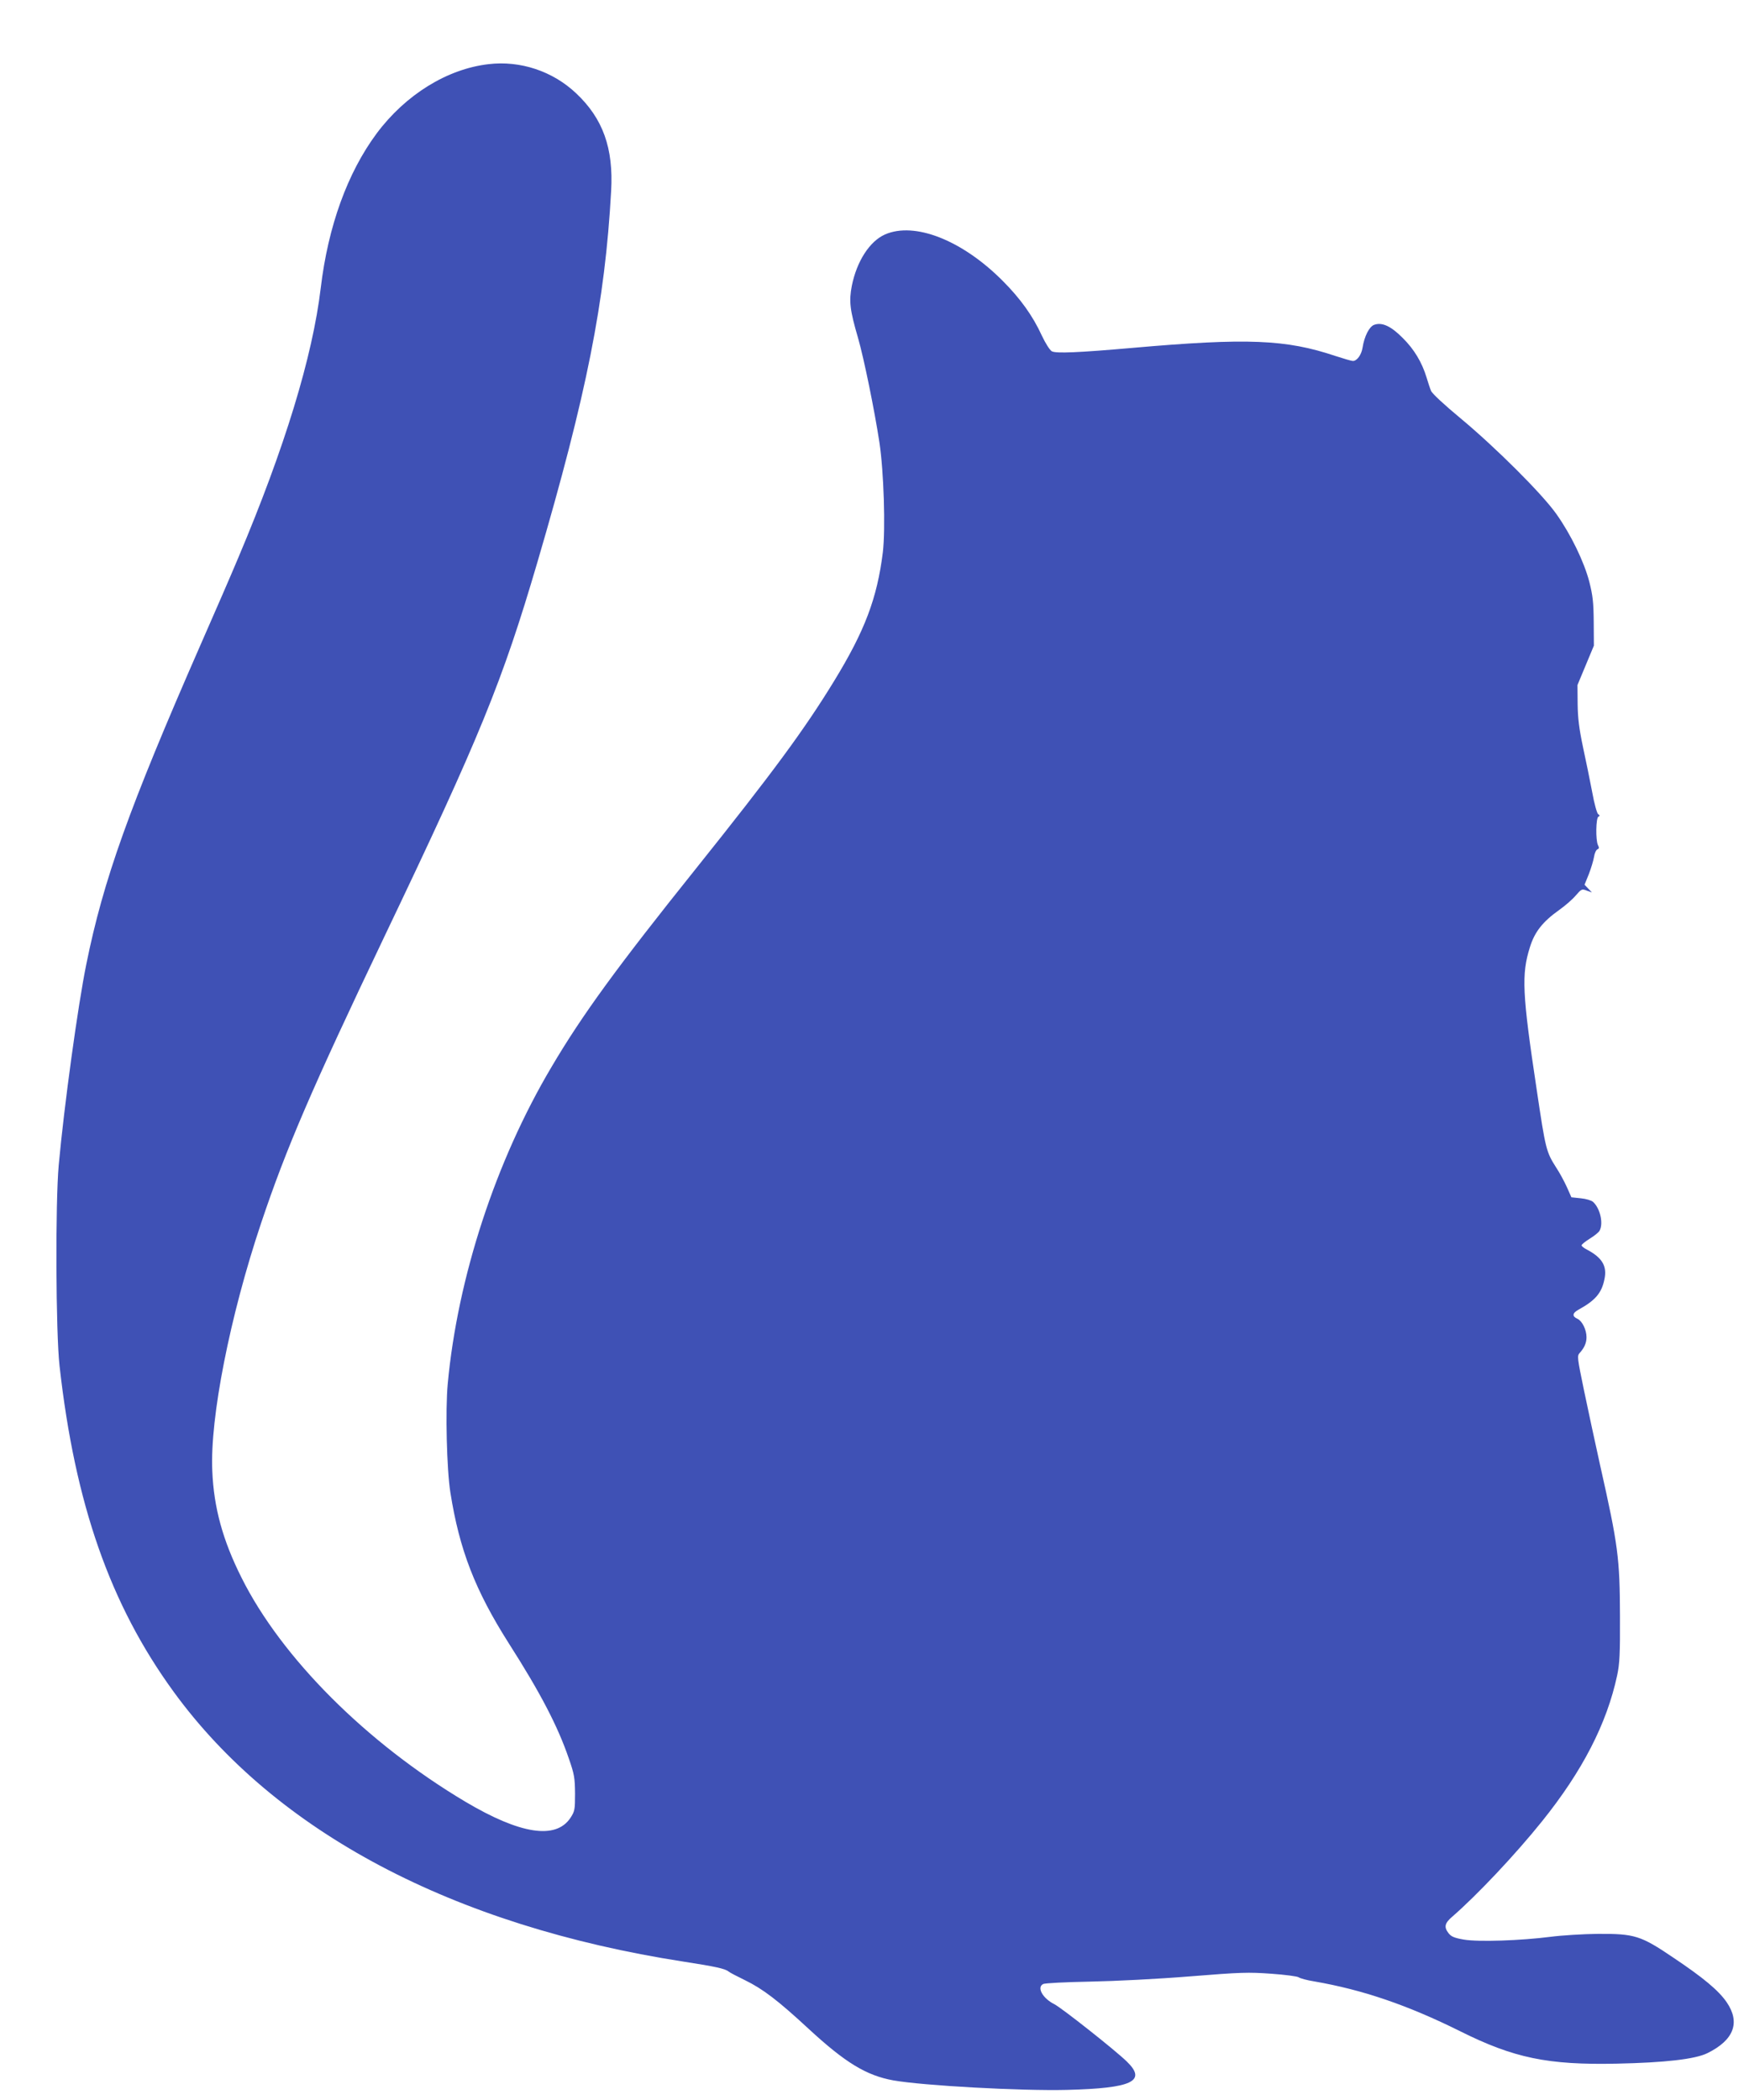 <?xml version="1.0" standalone="no"?>
<!DOCTYPE svg PUBLIC "-//W3C//DTD SVG 20010904//EN"
 "http://www.w3.org/TR/2001/REC-SVG-20010904/DTD/svg10.dtd">
<svg version="1.0" xmlns="http://www.w3.org/2000/svg"
 width="1063pt" height="1280pt" viewBox="0 0 1063 1280"
 preserveAspectRatio="xMidYMid meet">
<g transform="translate(0,1280) scale(0.1,-0.1)"
fill="#3f51b5" stroke="none">
<path d="M2978 12409 c-252 -29 -506 -186 -682 -422 -178 -240 -296 -565 -341
-942 -50 -419 -219 -973 -503 -1645 -38 -91 -142 -331 -231 -533 -434 -991
-591 -1429 -695 -1944 -51 -250 -135 -861 -168 -1223 -21 -231 -18 -1022 5
-1225 94 -841 308 -1453 695 -1985 623 -856 1703 -1427 3107 -1645 194 -30
254 -43 275 -60 8 -7 53 -30 100 -53 109 -53 201 -123 389 -297 223 -206 351
-284 516 -314 181 -32 779 -65 1059 -58 397 10 488 53 364 173 -73 71 -395
325 -441 349 -72 36 -109 103 -69 123 9 6 139 12 287 15 157 3 412 16 610 32
309 25 354 26 494 16 85 -6 160 -16 167 -22 8 -6 51 -18 96 -25 294 -51 567
-144 887 -303 328 -164 536 -207 956 -198 291 6 477 27 552 64 162 80 202 187
117 311 -50 72 -141 148 -326 272 -198 134 -235 145 -458 144 -91 -1 -221 -9
-290 -18 -179 -23 -438 -32 -527 -17 -58 10 -77 18 -93 38 -30 38 -25 62 22
102 150 130 385 379 547 581 246 306 395 595 458 890 15 71 18 129 17 360 -1
354 -11 431 -121 920 -30 135 -74 340 -98 455 -42 204 -43 211 -26 230 28 31
41 61 41 95 0 46 -26 98 -54 112 -35 15 -33 35 5 56 102 56 141 101 158 184
18 81 -13 133 -106 182 -18 9 -33 21 -33 26 0 6 23 24 50 41 28 17 55 39 60
49 24 45 3 136 -40 175 -10 9 -43 19 -75 22 l-57 6 -28 63 c-16 35 -44 87 -64
117 -62 98 -65 109 -120 479 -88 584 -93 700 -41 865 29 94 78 156 181 229 35
25 80 64 99 87 34 39 37 41 67 29 l31 -11 -23 24 -22 23 26 64 c14 36 28 83
32 106 3 22 13 43 21 46 10 4 11 10 3 25 -15 29 -13 168 3 174 9 4 9 8 -2 15
-7 5 -24 65 -36 133 -13 68 -38 192 -56 274 -24 114 -32 178 -33 265 l-1 115
50 120 50 120 -1 145 c-1 122 -6 161 -27 245 -32 122 -112 287 -199 410 -85
122 -371 407 -585 585 -100 83 -176 153 -181 169 -6 14 -18 51 -27 81 -28 92
-76 172 -145 240 -72 73 -127 98 -175 80 -29 -11 -59 -69 -70 -139 -7 -44 -34
-81 -59 -81 -8 0 -56 14 -105 30 -304 102 -539 111 -1236 50 -332 -29 -468
-35 -494 -21 -12 7 -38 47 -61 96 -55 120 -131 226 -240 335 -247 247 -535
360 -716 281 -94 -42 -172 -164 -202 -313 -18 -94 -12 -147 38 -318 36 -125
100 -439 130 -635 27 -177 38 -529 21 -672 -35 -279 -109 -476 -296 -782 -182
-298 -377 -562 -844 -1146 -479 -598 -692 -890 -879 -1207 -341 -574 -573
-1285 -633 -1932 -15 -161 -6 -522 16 -661 55 -350 151 -597 356 -920 193
-302 299 -506 366 -702 34 -97 37 -119 38 -214 0 -99 -2 -108 -28 -148 -89
-134 -306 -100 -640 98 -603 359 -1121 877 -1365 1366 -114 227 -169 427 -178
650 -15 324 108 945 297 1509 154 460 310 821 751 1746 584 1222 720 1556 934
2285 300 1023 412 1586 449 2261 15 261 -50 442 -214 596 -142 134 -339 200
-533 177z"/>
</g>
</svg>
